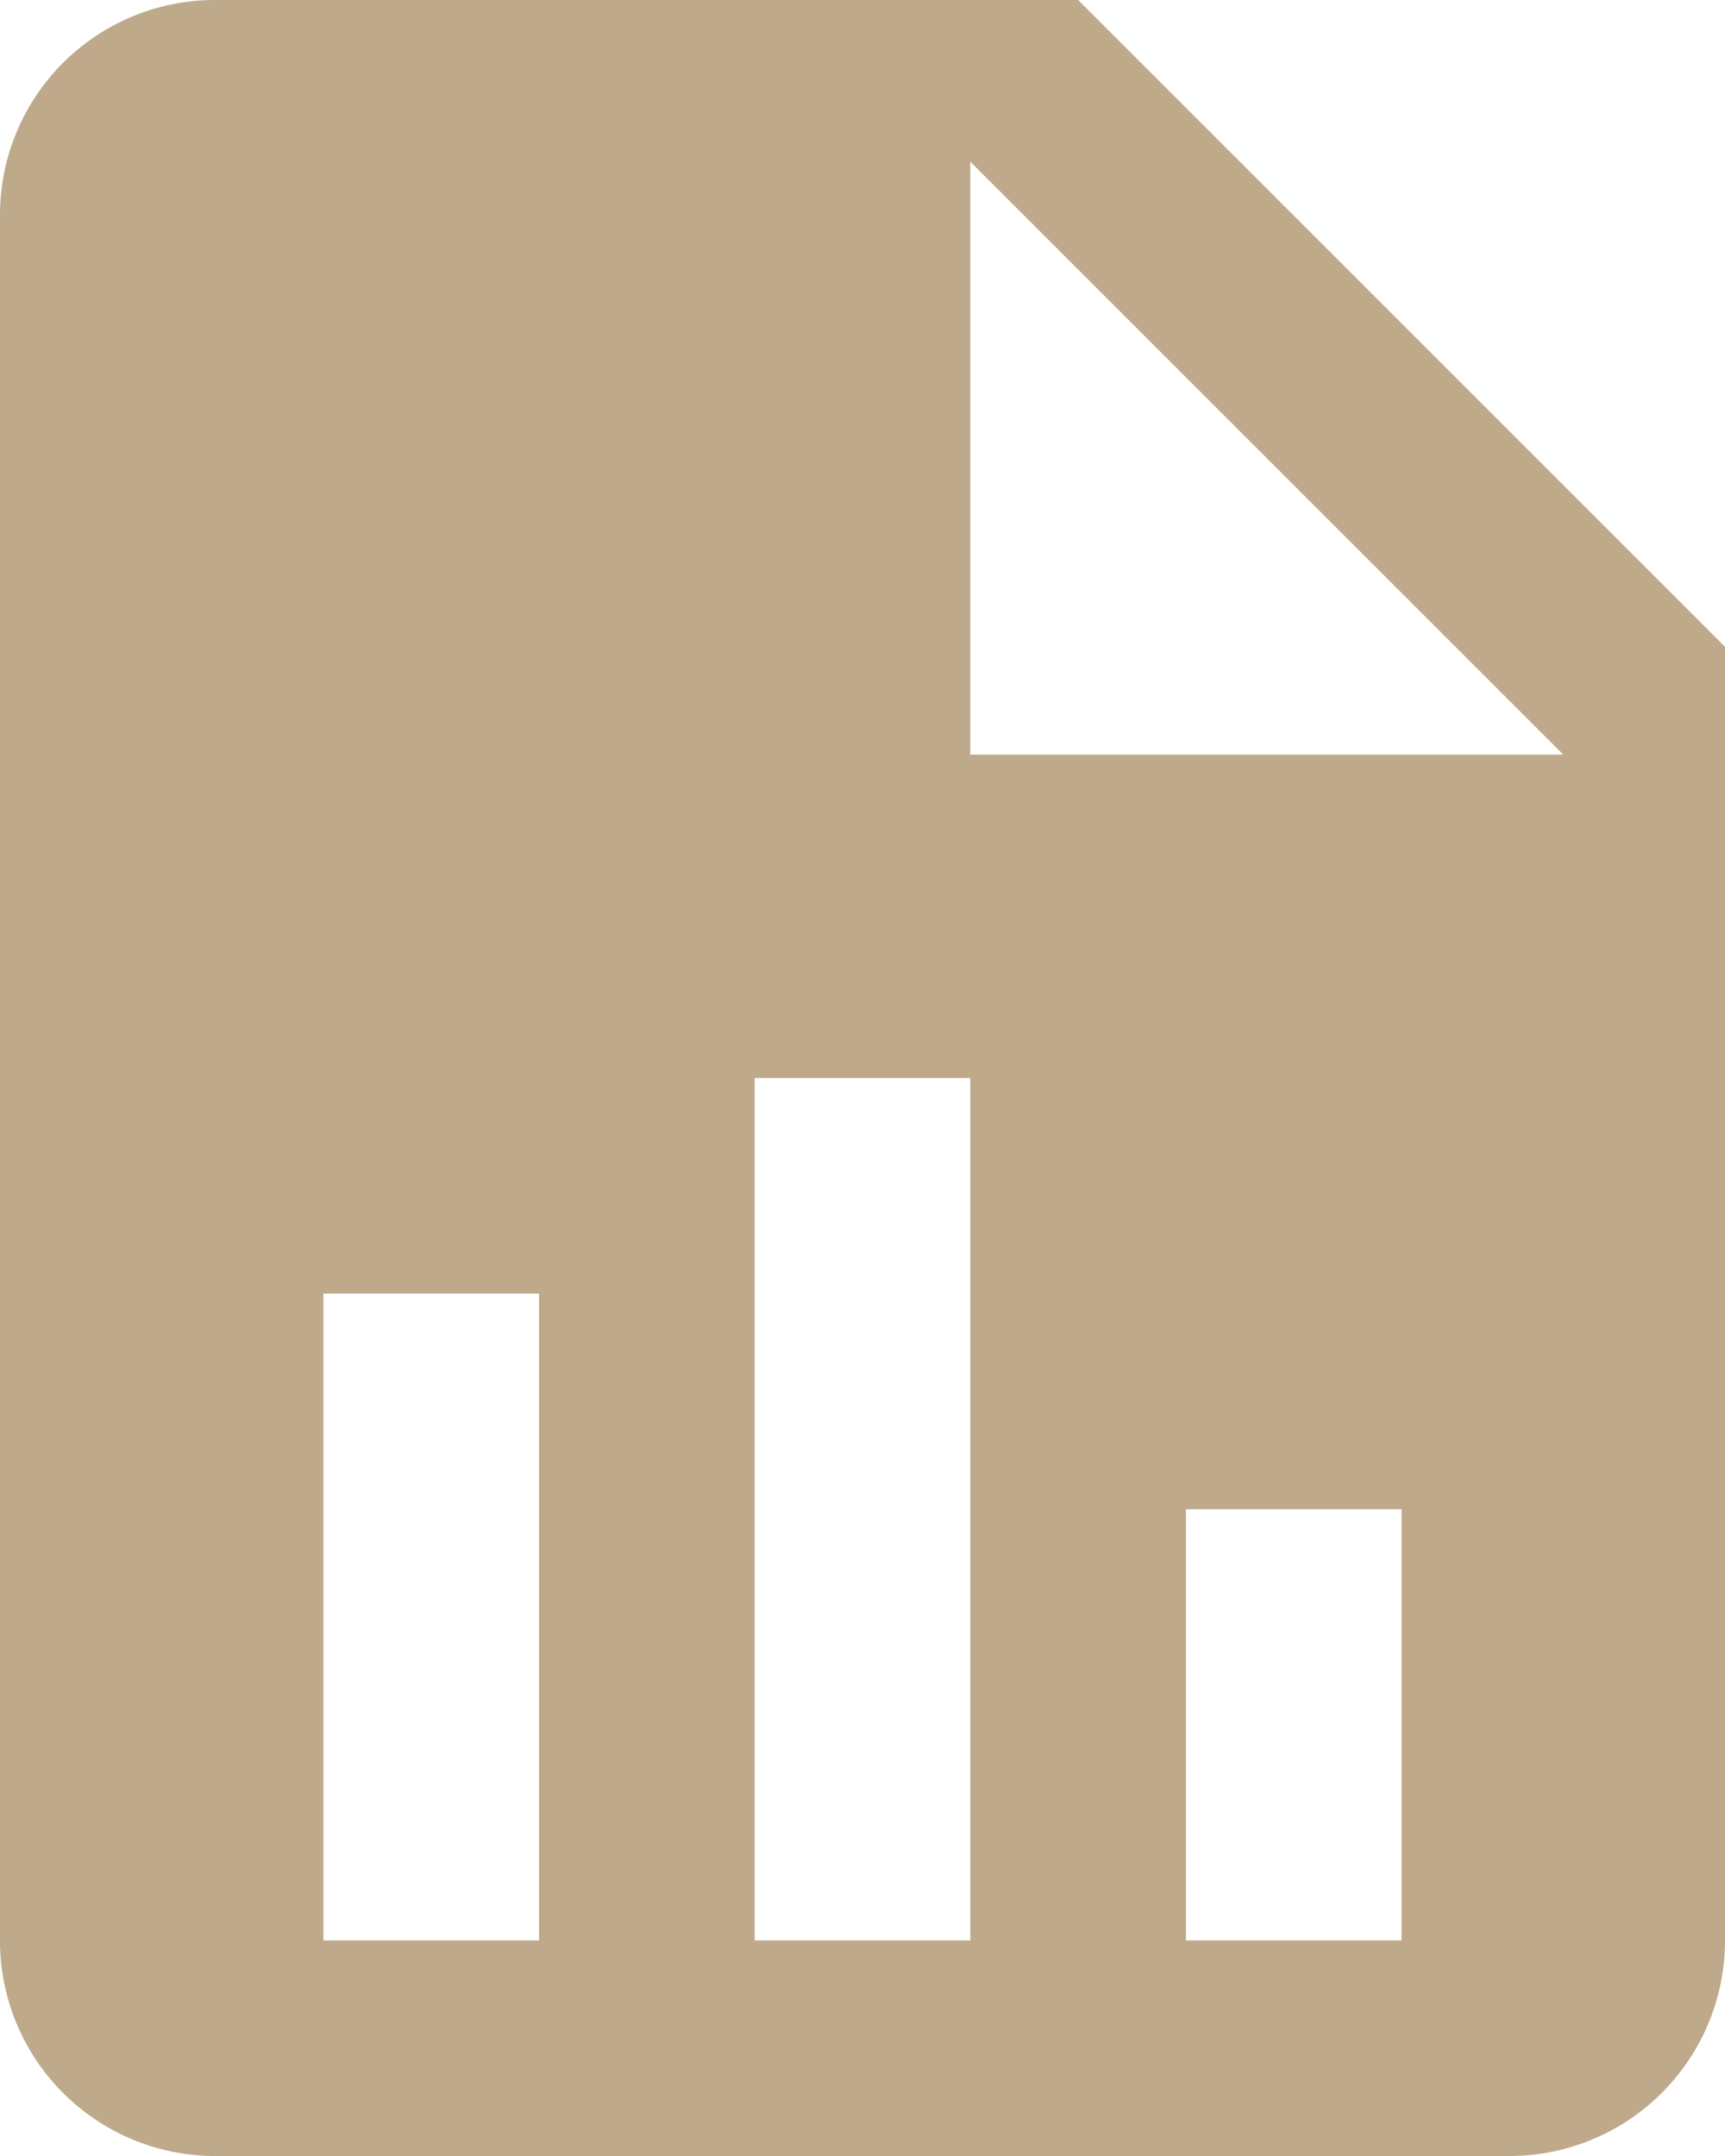 <svg xmlns="http://www.w3.org/2000/svg" width="29.643" height="37.054" viewBox="0 0 29.643 37.054">
  <path id="Path_file-chart" data-name="Path / file-chart" d="M20.674,14.969h10.19L20.674,4.779v10.19M7.705,2H22.527L33.643,13.116V35.349a3.705,3.705,0,0,1-3.705,3.705H7.705A3.7,3.7,0,0,1,4,35.349V5.705A3.693,3.693,0,0,1,7.705,2M9.558,35.349h3.705V24.232H9.558V35.349m7.411,0h3.705V20.527H16.969V35.349m7.411,0h3.705V27.938H24.38Z" transform="translate(-4 -2)" fill="#bfa98b"/>
</svg>
